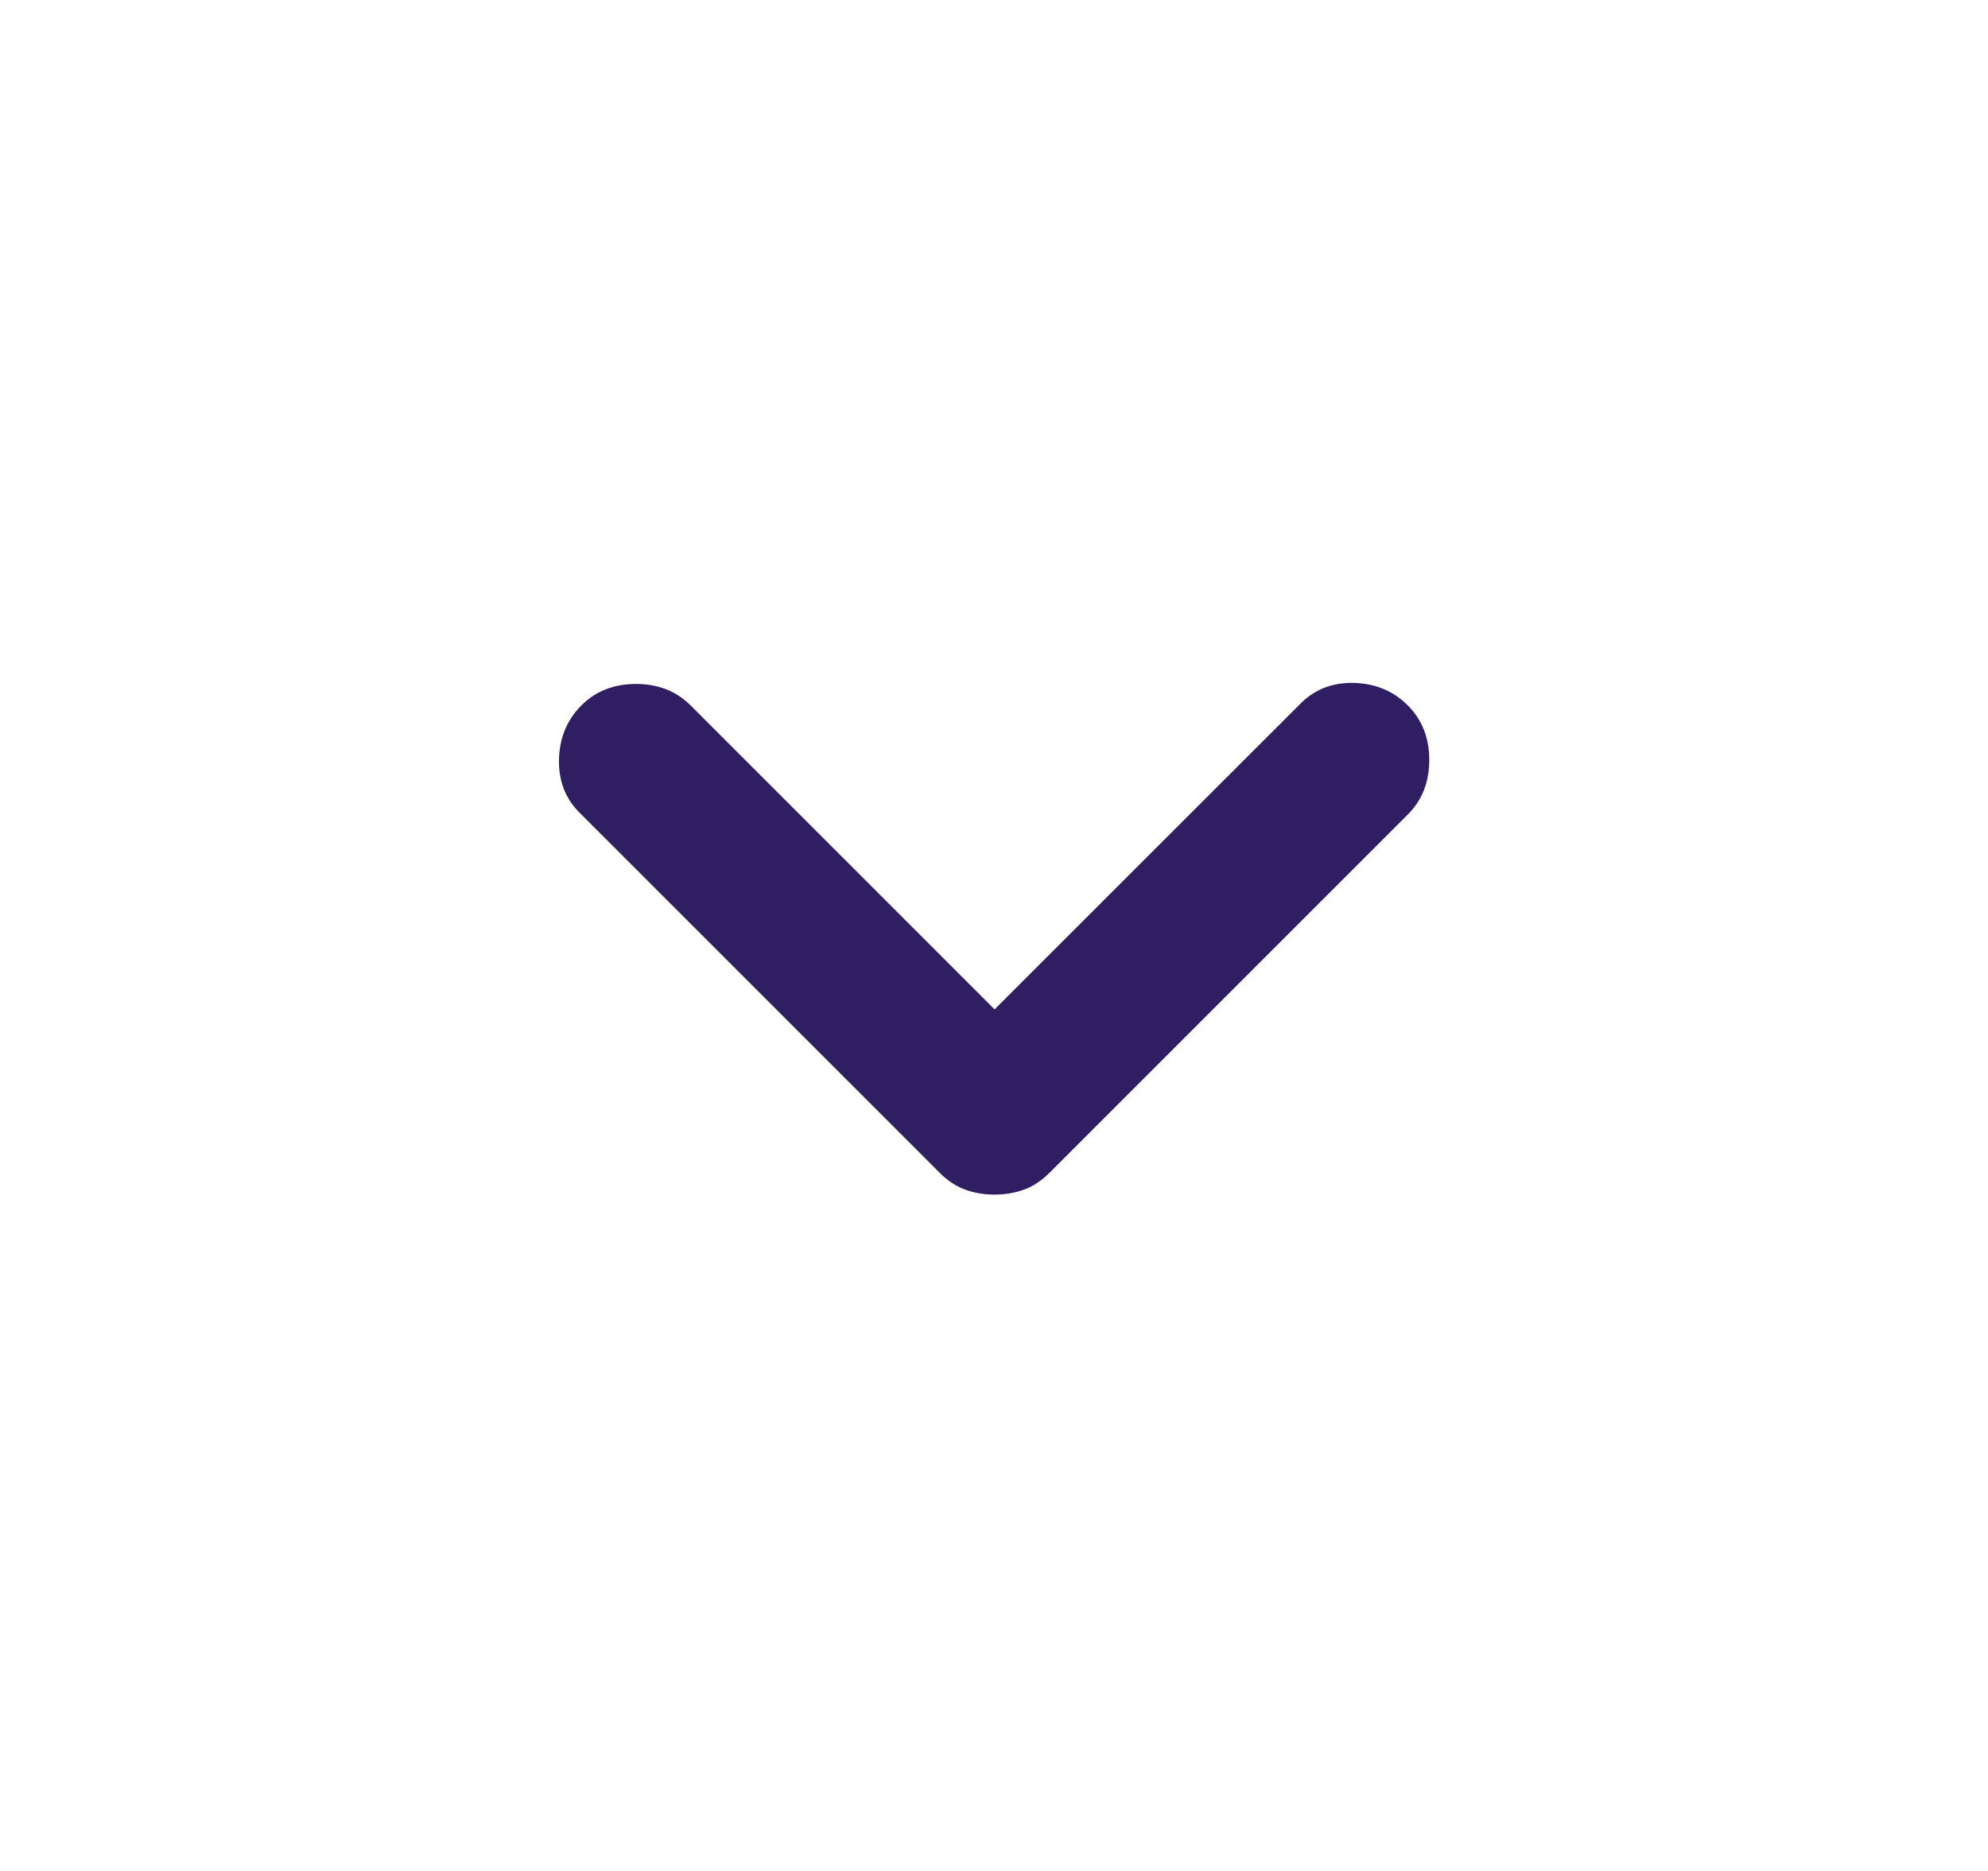 <svg width="17" height="16" viewBox="0 0 17 16" fill="none" xmlns="http://www.w3.org/2000/svg">
<path d="M8.505 10.216C8.416 10.216 8.333 10.202 8.255 10.174C8.177 10.146 8.105 10.099 8.038 10.032L4.955 6.949C4.833 6.827 4.775 6.674 4.78 6.49C4.786 6.307 4.849 6.155 4.972 6.032C5.094 5.91 5.25 5.849 5.438 5.849C5.627 5.849 5.783 5.91 5.905 6.032L8.505 8.632L11.122 6.016C11.244 5.894 11.397 5.835 11.58 5.84C11.764 5.846 11.916 5.91 12.038 6.032C12.161 6.155 12.222 6.31 12.222 6.499C12.222 6.688 12.161 6.844 12.038 6.966L8.972 10.032C8.905 10.099 8.833 10.146 8.755 10.174C8.677 10.202 8.594 10.216 8.505 10.216Z" fill="#2F1E61"/>
</svg>
